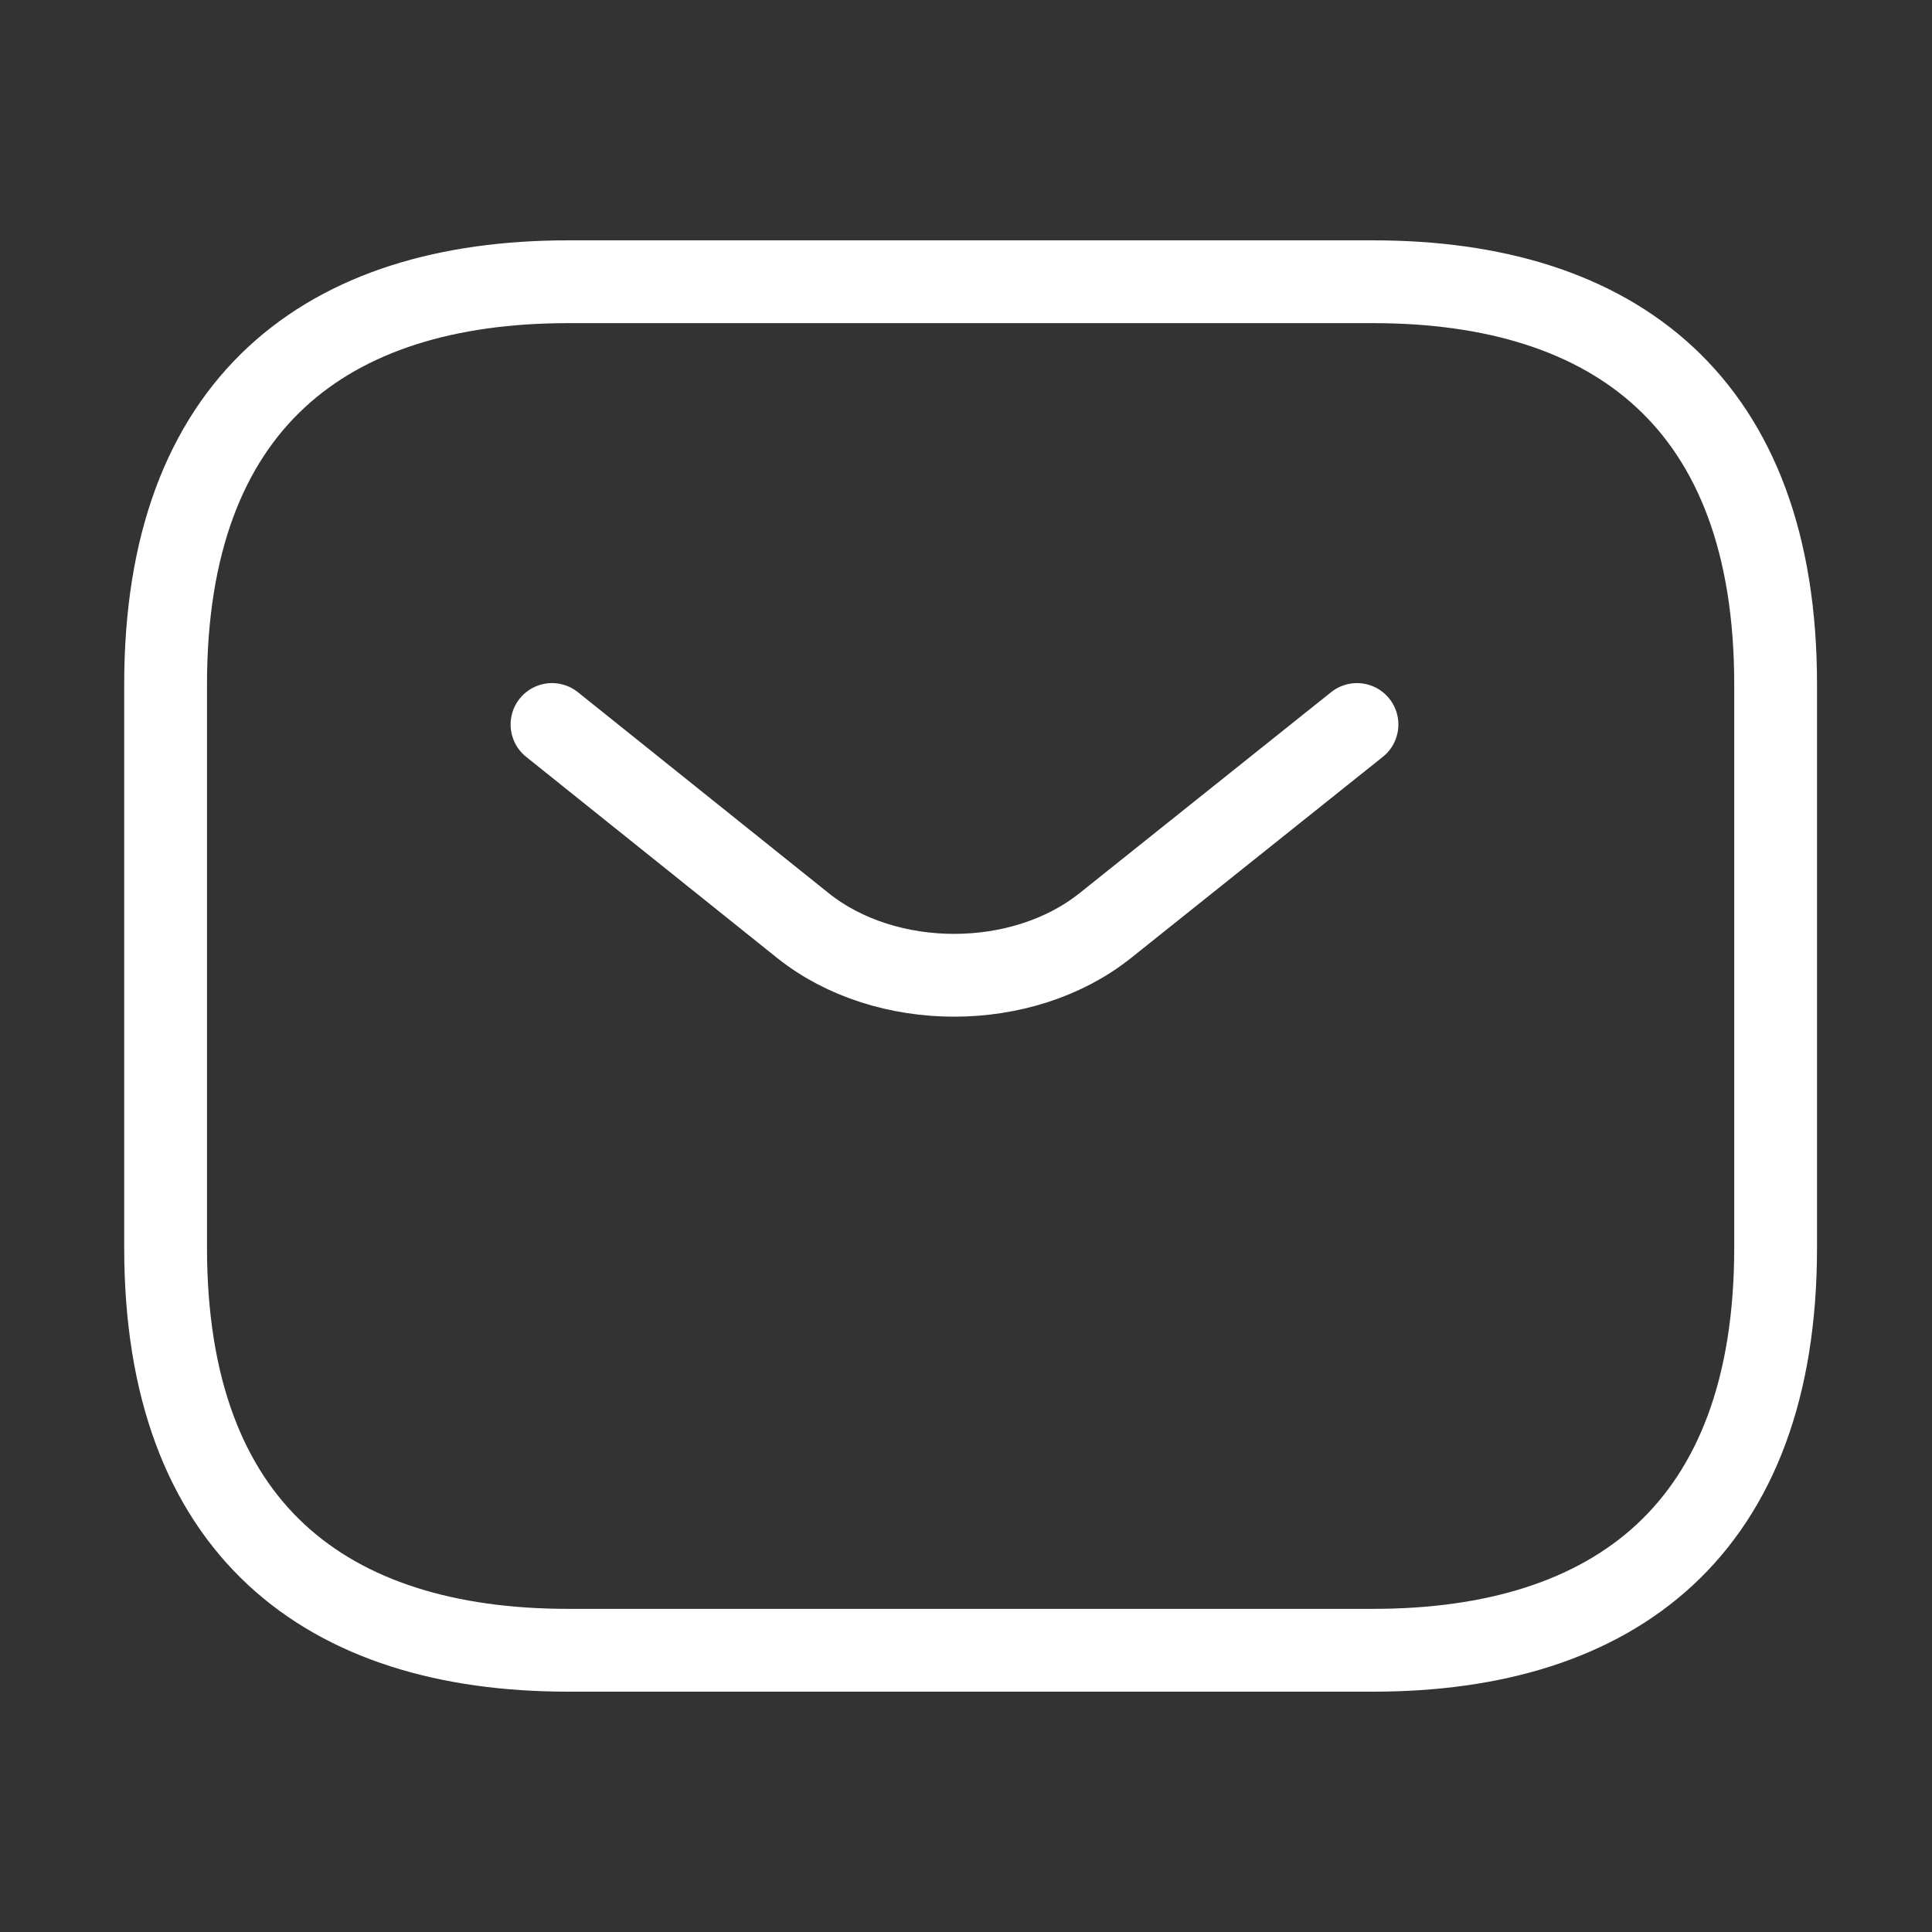 <?xml version="1.0" encoding="UTF-8"?> <svg xmlns="http://www.w3.org/2000/svg" width="35" height="35" viewBox="0 0 35 35" fill="none"><rect x="0" y="0" width="35" height="35" fill="#333333" stroke="none"/> <path d="M24.875 29.896H10.292C5.917 29.896 3 27.708 3 22.604V12.396C3 7.292 5.917 5.104 10.292 5.104H24.875C29.25 5.104 32.167 7.292 32.167 12.396V22.604C32.167 27.708 29.25 29.896 24.875 29.896Z" stroke="white" stroke-width="1.5" stroke-miterlimit="10" stroke-linecap="round" stroke-linejoin="round"></path> <path d="M24.583 13.125L20.019 16.771C18.517 17.967 16.052 17.967 14.55 16.771L10 13.125" stroke="white" stroke-width="1.5" stroke-miterlimit="10" stroke-linecap="round" stroke-linejoin="round"></path> </svg> 